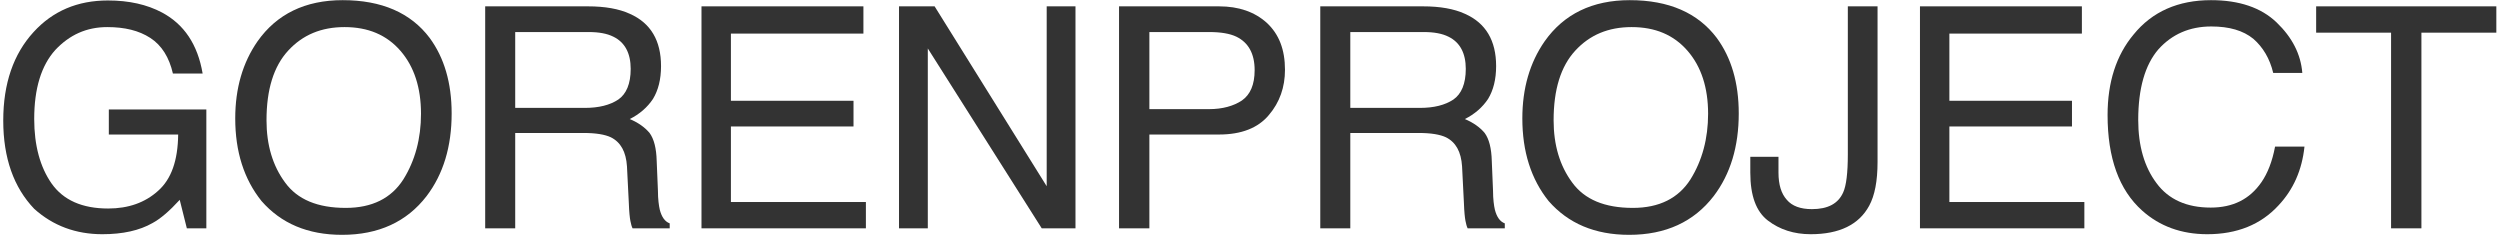 <?xml version="1.0" encoding="UTF-8"?> <svg xmlns="http://www.w3.org/2000/svg" width="646" height="61" viewBox="0 0 646 61" fill="none"><path d="M625.693 8.44V59H617.853V8.44H598.493V1.64H645.053V8.44H625.693Z" fill="#333333"></path><path d="M588.278 5.8C592.278 9.64 594.518 13.96 594.918 18.84H587.398C586.518 15.16 584.758 12.2 582.278 10.04C579.638 7.88 576.038 6.84 571.398 6.84C565.798 6.84 561.238 8.84 557.718 12.76C554.278 16.76 552.518 22.84 552.518 31C552.518 37.72 554.118 43.16 557.238 47.32C560.358 51.56 565.078 53.64 571.238 53.64C576.998 53.64 581.318 51.48 584.358 47.08C585.958 44.76 587.158 41.72 587.878 37.88H595.478C594.838 43.96 592.598 49 588.758 53.08C584.198 58.04 578.038 60.52 570.358 60.52C563.638 60.52 558.038 58.44 553.558 54.44C547.558 49.08 544.598 40.84 544.598 29.72C544.598 21.24 546.838 14.28 551.318 8.92C556.118 3 562.838 0.04 571.318 0.04C578.598 0.04 584.278 1.96 588.278 5.8Z" fill="#333333"></path><path d="M537.959 8.68H503.719V26.04H535.399V32.68H503.719V52.2H538.599V59H496.119V1.64H537.959V8.68Z" fill="#333333"></path><path d="M485.159 41.88C485.159 46.76 484.439 50.52 482.999 53.16C480.359 58.04 475.319 60.52 467.879 60.52C463.559 60.52 459.879 59.32 456.839 57C453.799 54.68 452.279 50.6 452.279 44.6V40.52H459.559V44.6C459.559 47.72 460.279 50.04 461.719 51.64C463.079 53.24 465.239 54.04 468.199 54.04C472.359 54.04 474.999 52.6 476.279 49.72C477.079 47.96 477.479 44.68 477.479 39.88V1.64H485.159V41.88Z" fill="#333333"></path><path d="M443.613 9.8C447.373 14.92 449.293 21.4 449.293 29.32C449.293 37.88 447.133 45 442.813 50.68C437.693 57.32 430.413 60.68 420.973 60.68C412.093 60.68 405.213 57.72 400.173 51.96C395.613 46.28 393.373 39.16 393.373 30.6C393.373 22.84 395.293 16.2 399.133 10.68C404.093 3.64 411.453 0.04 421.133 0.04C431.213 0.04 438.733 3.32 443.613 9.8ZM436.813 46.36C439.853 41.48 441.373 35.8 441.373 29.4C441.373 22.68 439.613 17.24 436.093 13.16C432.493 9 427.693 7 421.613 7C415.613 7 410.813 9 407.053 13.08C403.293 17.16 401.453 23.16 401.453 31.08C401.453 37.48 403.053 42.84 406.253 47.16C409.453 51.56 414.653 53.72 421.933 53.72C428.733 53.72 433.693 51.24 436.813 46.36Z" fill="#333333"></path><path d="M367.719 1.64C372.119 1.64 375.719 2.28 378.519 3.56C383.959 5.96 386.599 10.52 386.599 17.08C386.599 20.52 385.879 23.32 384.519 25.56C383.079 27.72 381.079 29.48 378.519 30.76C380.759 31.72 382.439 32.92 383.639 34.36C384.759 35.88 385.399 38.28 385.479 41.64L385.799 49.32C385.799 51.48 386.039 53.16 386.279 54.2C386.759 56.04 387.559 57.24 388.839 57.72V59H379.239C378.999 58.52 378.839 57.88 378.679 57.08C378.519 56.28 378.359 54.76 378.279 52.52L377.799 43C377.559 39.24 376.199 36.76 373.639 35.48C372.119 34.76 369.799 34.36 366.599 34.36H348.919V59H341.159V1.64H367.719ZM366.919 27.88C370.519 27.88 373.399 27.16 375.559 25.72C377.639 24.28 378.759 21.64 378.759 17.8C378.759 13.72 377.239 10.92 374.279 9.48C372.679 8.68 370.599 8.28 367.879 8.28H348.919V27.88H366.919Z" fill="#333333"></path><path d="M314.999 1.64C320.119 1.64 324.199 3.08 327.319 5.88C330.519 8.84 332.039 12.84 332.039 18.04C332.039 22.52 330.679 26.44 327.879 29.72C325.079 33.08 320.759 34.76 314.999 34.76H296.999V59H289.159V1.64H314.999ZM319.479 9.48C317.799 8.68 315.479 8.28 312.439 8.28H296.999V28.2H312.439C315.879 28.2 318.759 27.4 320.919 25.96C323.079 24.44 324.199 21.88 324.199 18.12C324.199 13.88 322.599 11 319.479 9.48Z" fill="#333333"></path><path d="M270.465 48.12V1.64H277.905V59H269.185L239.745 12.52V59H232.305V1.64H241.505L270.465 48.12Z" fill="#333333"></path><path d="M223.106 8.68H188.866V26.04H220.546V32.68H188.866V52.2H223.746V59H181.266V1.64H223.106V8.68Z" fill="#333333"></path><path d="M151.931 1.64C156.331 1.64 159.931 2.28 162.731 3.56C168.171 5.96 170.811 10.52 170.811 17.08C170.811 20.52 170.091 23.32 168.731 25.56C167.291 27.72 165.291 29.48 162.731 30.76C164.971 31.72 166.651 32.92 167.851 34.36C168.971 35.88 169.611 38.28 169.691 41.64L170.011 49.32C170.011 51.48 170.251 53.16 170.491 54.2C170.971 56.04 171.771 57.24 173.051 57.72V59H163.451C163.211 58.52 163.051 57.88 162.891 57.08C162.731 56.28 162.571 54.76 162.491 52.52L162.011 43C161.771 39.24 160.411 36.76 157.851 35.48C156.331 34.76 154.011 34.36 150.811 34.36H133.131V59H125.371V1.64H151.931ZM151.131 27.88C154.731 27.88 157.611 27.16 159.771 25.72C161.851 24.28 162.971 21.64 162.971 17.8C162.971 13.72 161.451 10.92 158.491 9.48C156.891 8.68 154.811 8.28 152.091 8.28H133.131V27.88H151.131Z" fill="#333333"></path><path d="M111.026 9.8C114.786 14.92 116.706 21.4 116.706 29.32C116.706 37.88 114.546 45 110.226 50.68C105.106 57.32 97.826 60.68 88.386 60.68C79.506 60.68 72.626 57.72 67.586 51.96C63.026 46.28 60.786 39.16 60.786 30.6C60.786 22.84 62.706 16.2 66.546 10.68C71.506 3.64 78.866 0.04 88.546 0.04C98.626 0.04 106.146 3.32 111.026 9.8ZM104.226 46.36C107.266 41.48 108.786 35.8 108.786 29.4C108.786 22.68 107.026 17.24 103.506 13.16C99.906 9 95.106 7 89.026 7C83.026 7 78.226 9 74.466 13.08C70.706 17.16 68.866 23.16 68.866 31.08C68.866 37.48 70.466 42.84 73.666 47.16C76.866 51.56 82.066 53.72 89.346 53.72C96.146 53.72 101.106 51.24 104.226 46.36Z" fill="#333333"></path><path d="M41.88 3.24C47.56 6.28 51.08 11.48 52.36 19H44.68C43.72 14.84 41.8 11.72 38.84 9.8C35.88 7.88 32.2 7 27.72 7C22.36 7 17.96 9 14.28 12.92C10.68 16.92 8.84 22.84 8.84 30.76C8.84 37.56 10.36 43.16 13.32 47.4C16.36 51.72 21.24 53.88 27.96 53.88C33.16 53.88 37.48 52.36 40.84 49.32C44.28 46.28 45.96 41.48 46.04 34.76H28.12V28.28H53.32V59H48.28L46.44 51.64C43.8 54.52 41.48 56.52 39.4 57.64C36.04 59.56 31.72 60.52 26.44 60.52C19.64 60.52 13.72 58.36 8.84 53.96C3.56 48.44 0.84 40.84 0.84 31.16C0.84 21.56 3.48 13.96 8.68 8.28C13.64 2.84 20.04 0.12 27.88 0.12C33.32 0.12 37.96 1.16 41.88 3.24Z" fill="#333333"></path></svg> 